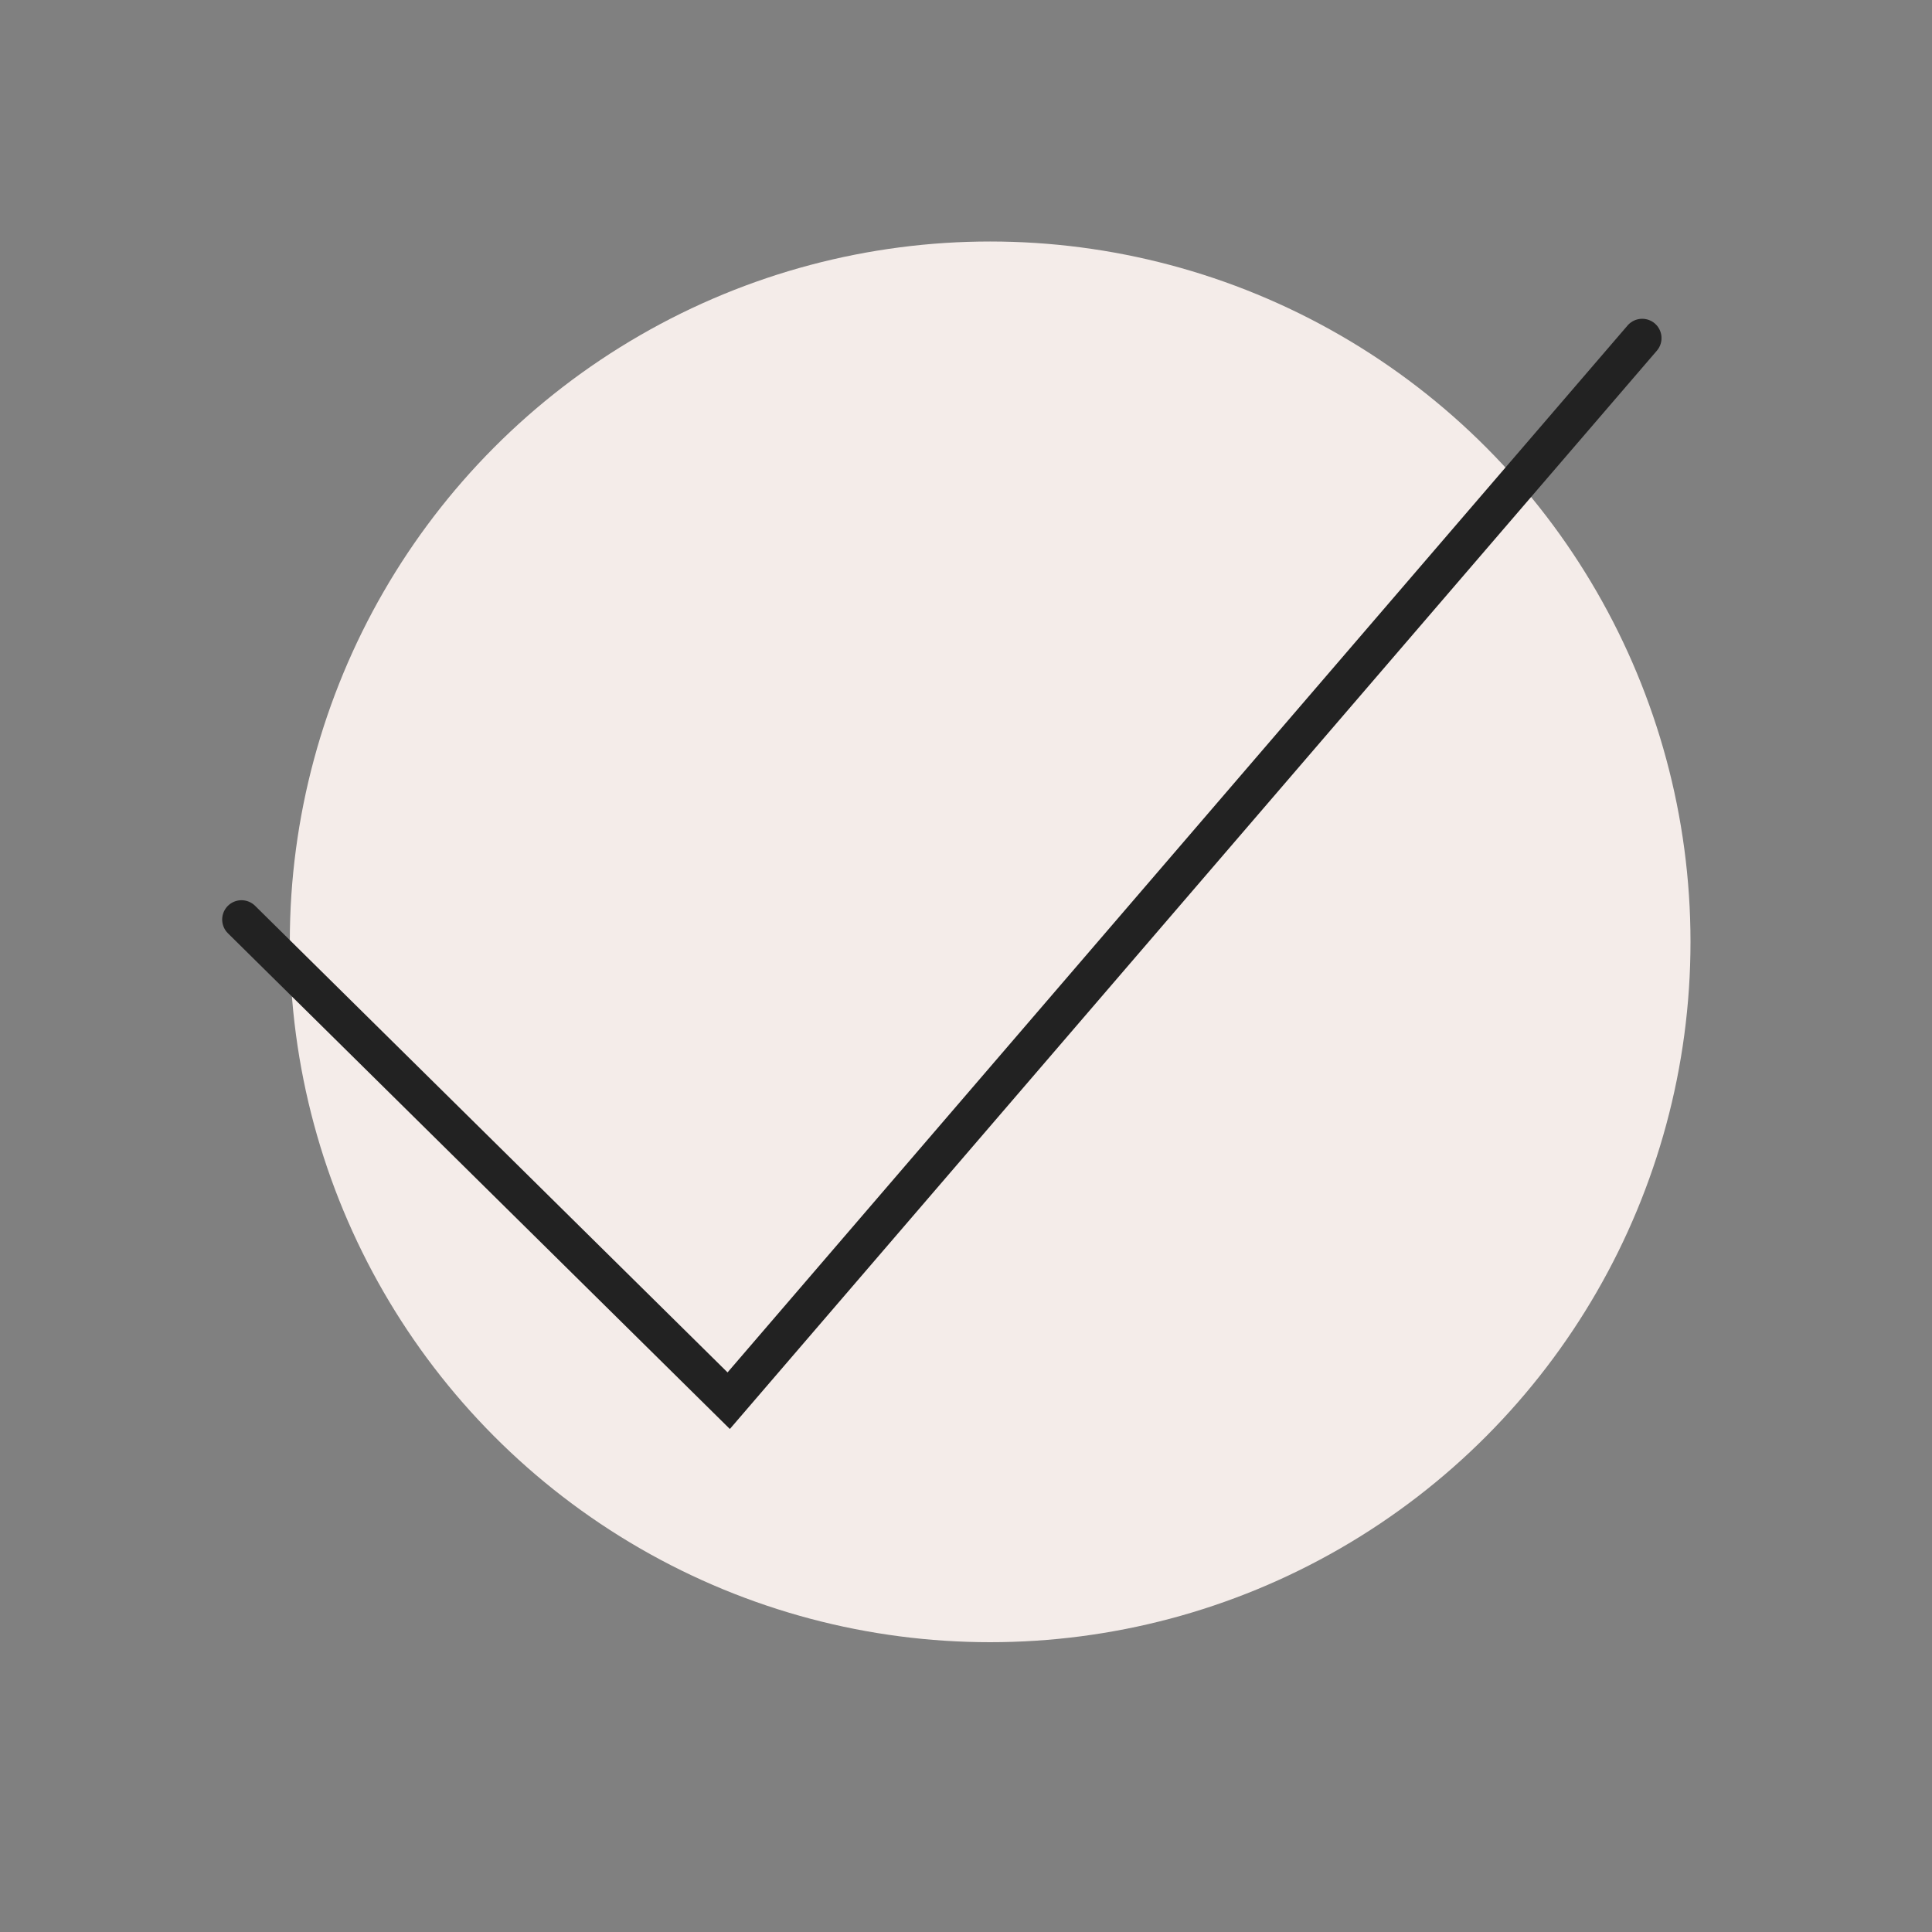 <svg width="40" height="40" viewBox="0 0 40 40" fill="none" xmlns="http://www.w3.org/2000/svg">
<rect x="0" y="0" width="40" height="40" fill="#808080" stroke="none"/>
<circle cx="20.5" cy="19.5" r="14.5" fill="#F4ECE9"/>
<path d="M5 19.038L15.087 29L34 7" stroke="#222222" stroke-width="0.8" stroke-miterlimit="10" stroke-linecap="round"/>
</svg>
